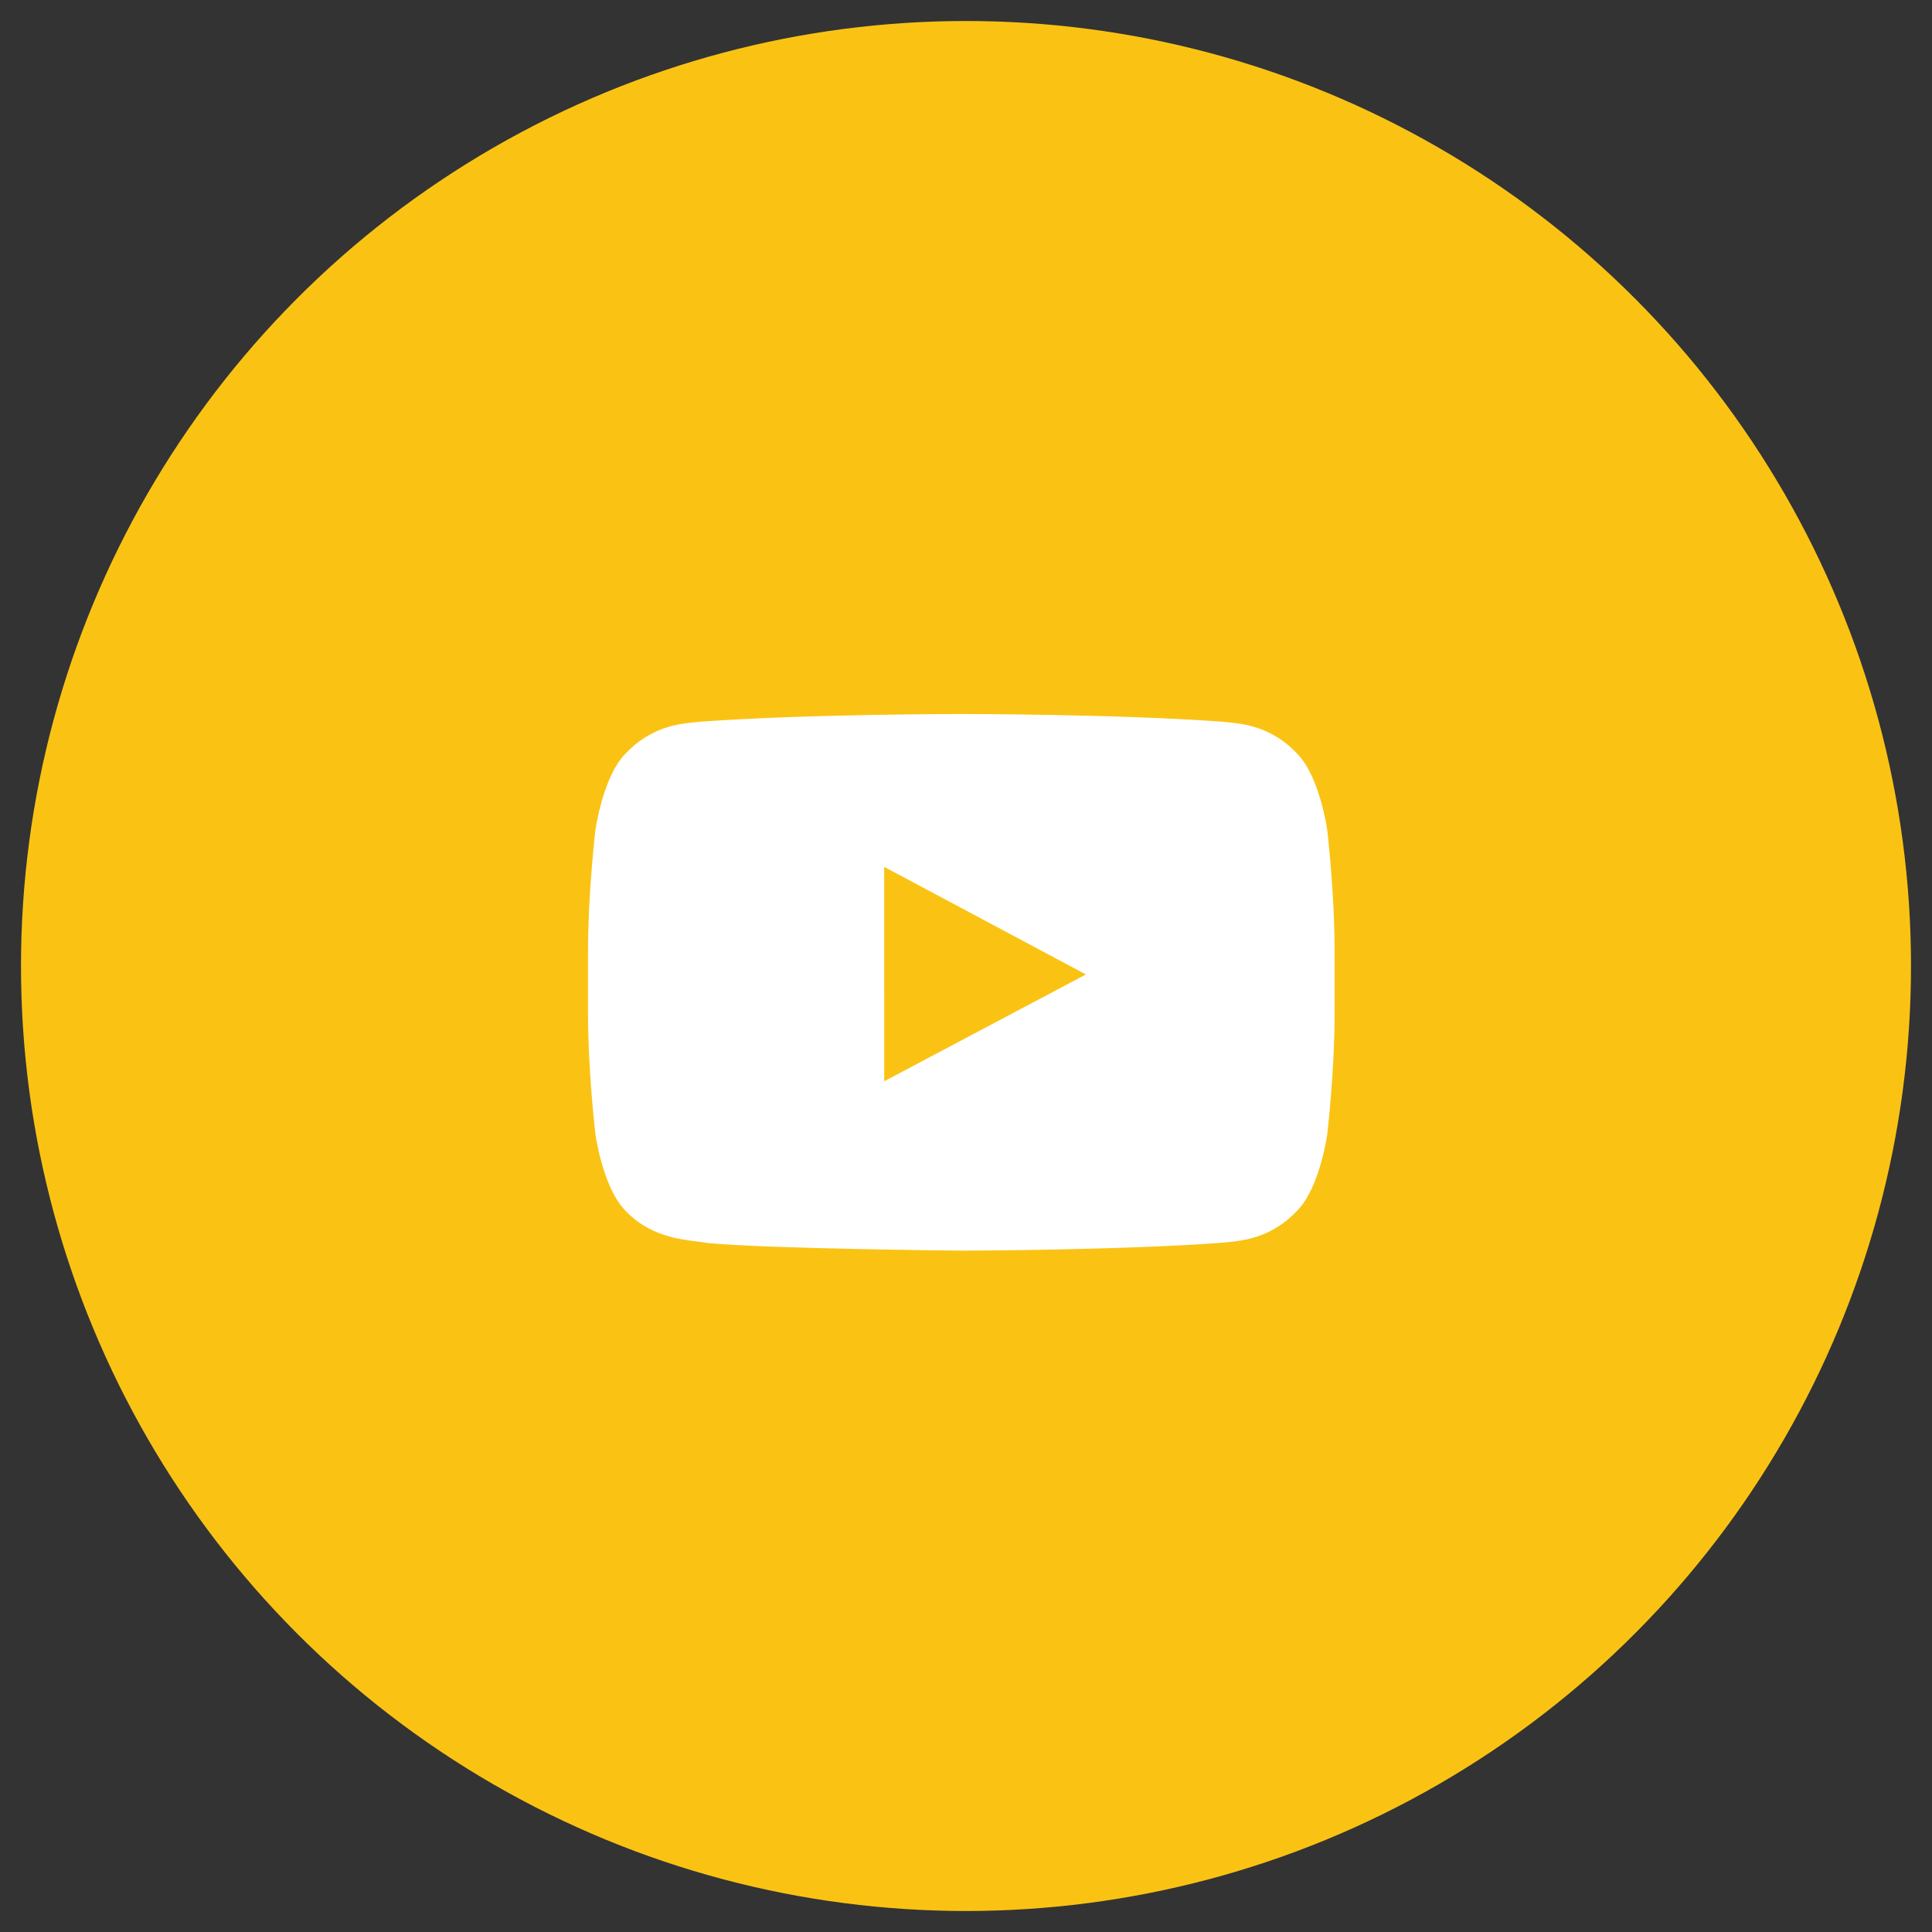 <?xml version="1.0" encoding="UTF-8"?> <svg xmlns="http://www.w3.org/2000/svg" width="46" height="46" viewBox="0 0 46 46" fill="none"><rect x="0" y="0" width="46" height="46" fill="#333333" stroke="none"/> <circle cx="23" cy="23" r="22" fill="#FAC314" stroke="#FAC314"></circle> <path fill-rule="evenodd" clip-rule="evenodd" d="M30.893 17.953C31.426 18.504 31.6 19.756 31.6 19.756C31.6 19.756 31.777 21.227 31.777 22.696V24.075C31.777 25.545 31.6 27.015 31.6 27.015C31.6 27.015 31.426 28.267 30.893 28.818C30.284 29.47 29.608 29.538 29.227 29.576C29.185 29.58 29.146 29.584 29.112 29.588C26.624 29.772 22.889 29.777 22.889 29.777C22.889 29.777 18.267 29.734 16.844 29.595C16.777 29.582 16.695 29.572 16.603 29.56C16.152 29.505 15.445 29.419 14.884 28.818C14.351 28.267 14.178 27.015 14.178 27.015C14.178 27.015 14 25.545 14 24.075V22.696C14 21.227 14.178 19.756 14.178 19.756C14.178 19.756 14.351 18.504 14.884 17.953C15.494 17.3 16.17 17.233 16.552 17.196C16.593 17.192 16.631 17.188 16.666 17.184C19.153 17 22.885 17 22.885 17H22.893C22.893 17 26.624 17 29.112 17.184C29.146 17.188 29.184 17.192 29.225 17.196C29.607 17.233 30.283 17.3 30.893 17.953ZM21.052 20.64L21.053 25.744L25.855 23.201L21.052 20.64Z" fill="white"></path> </svg> 